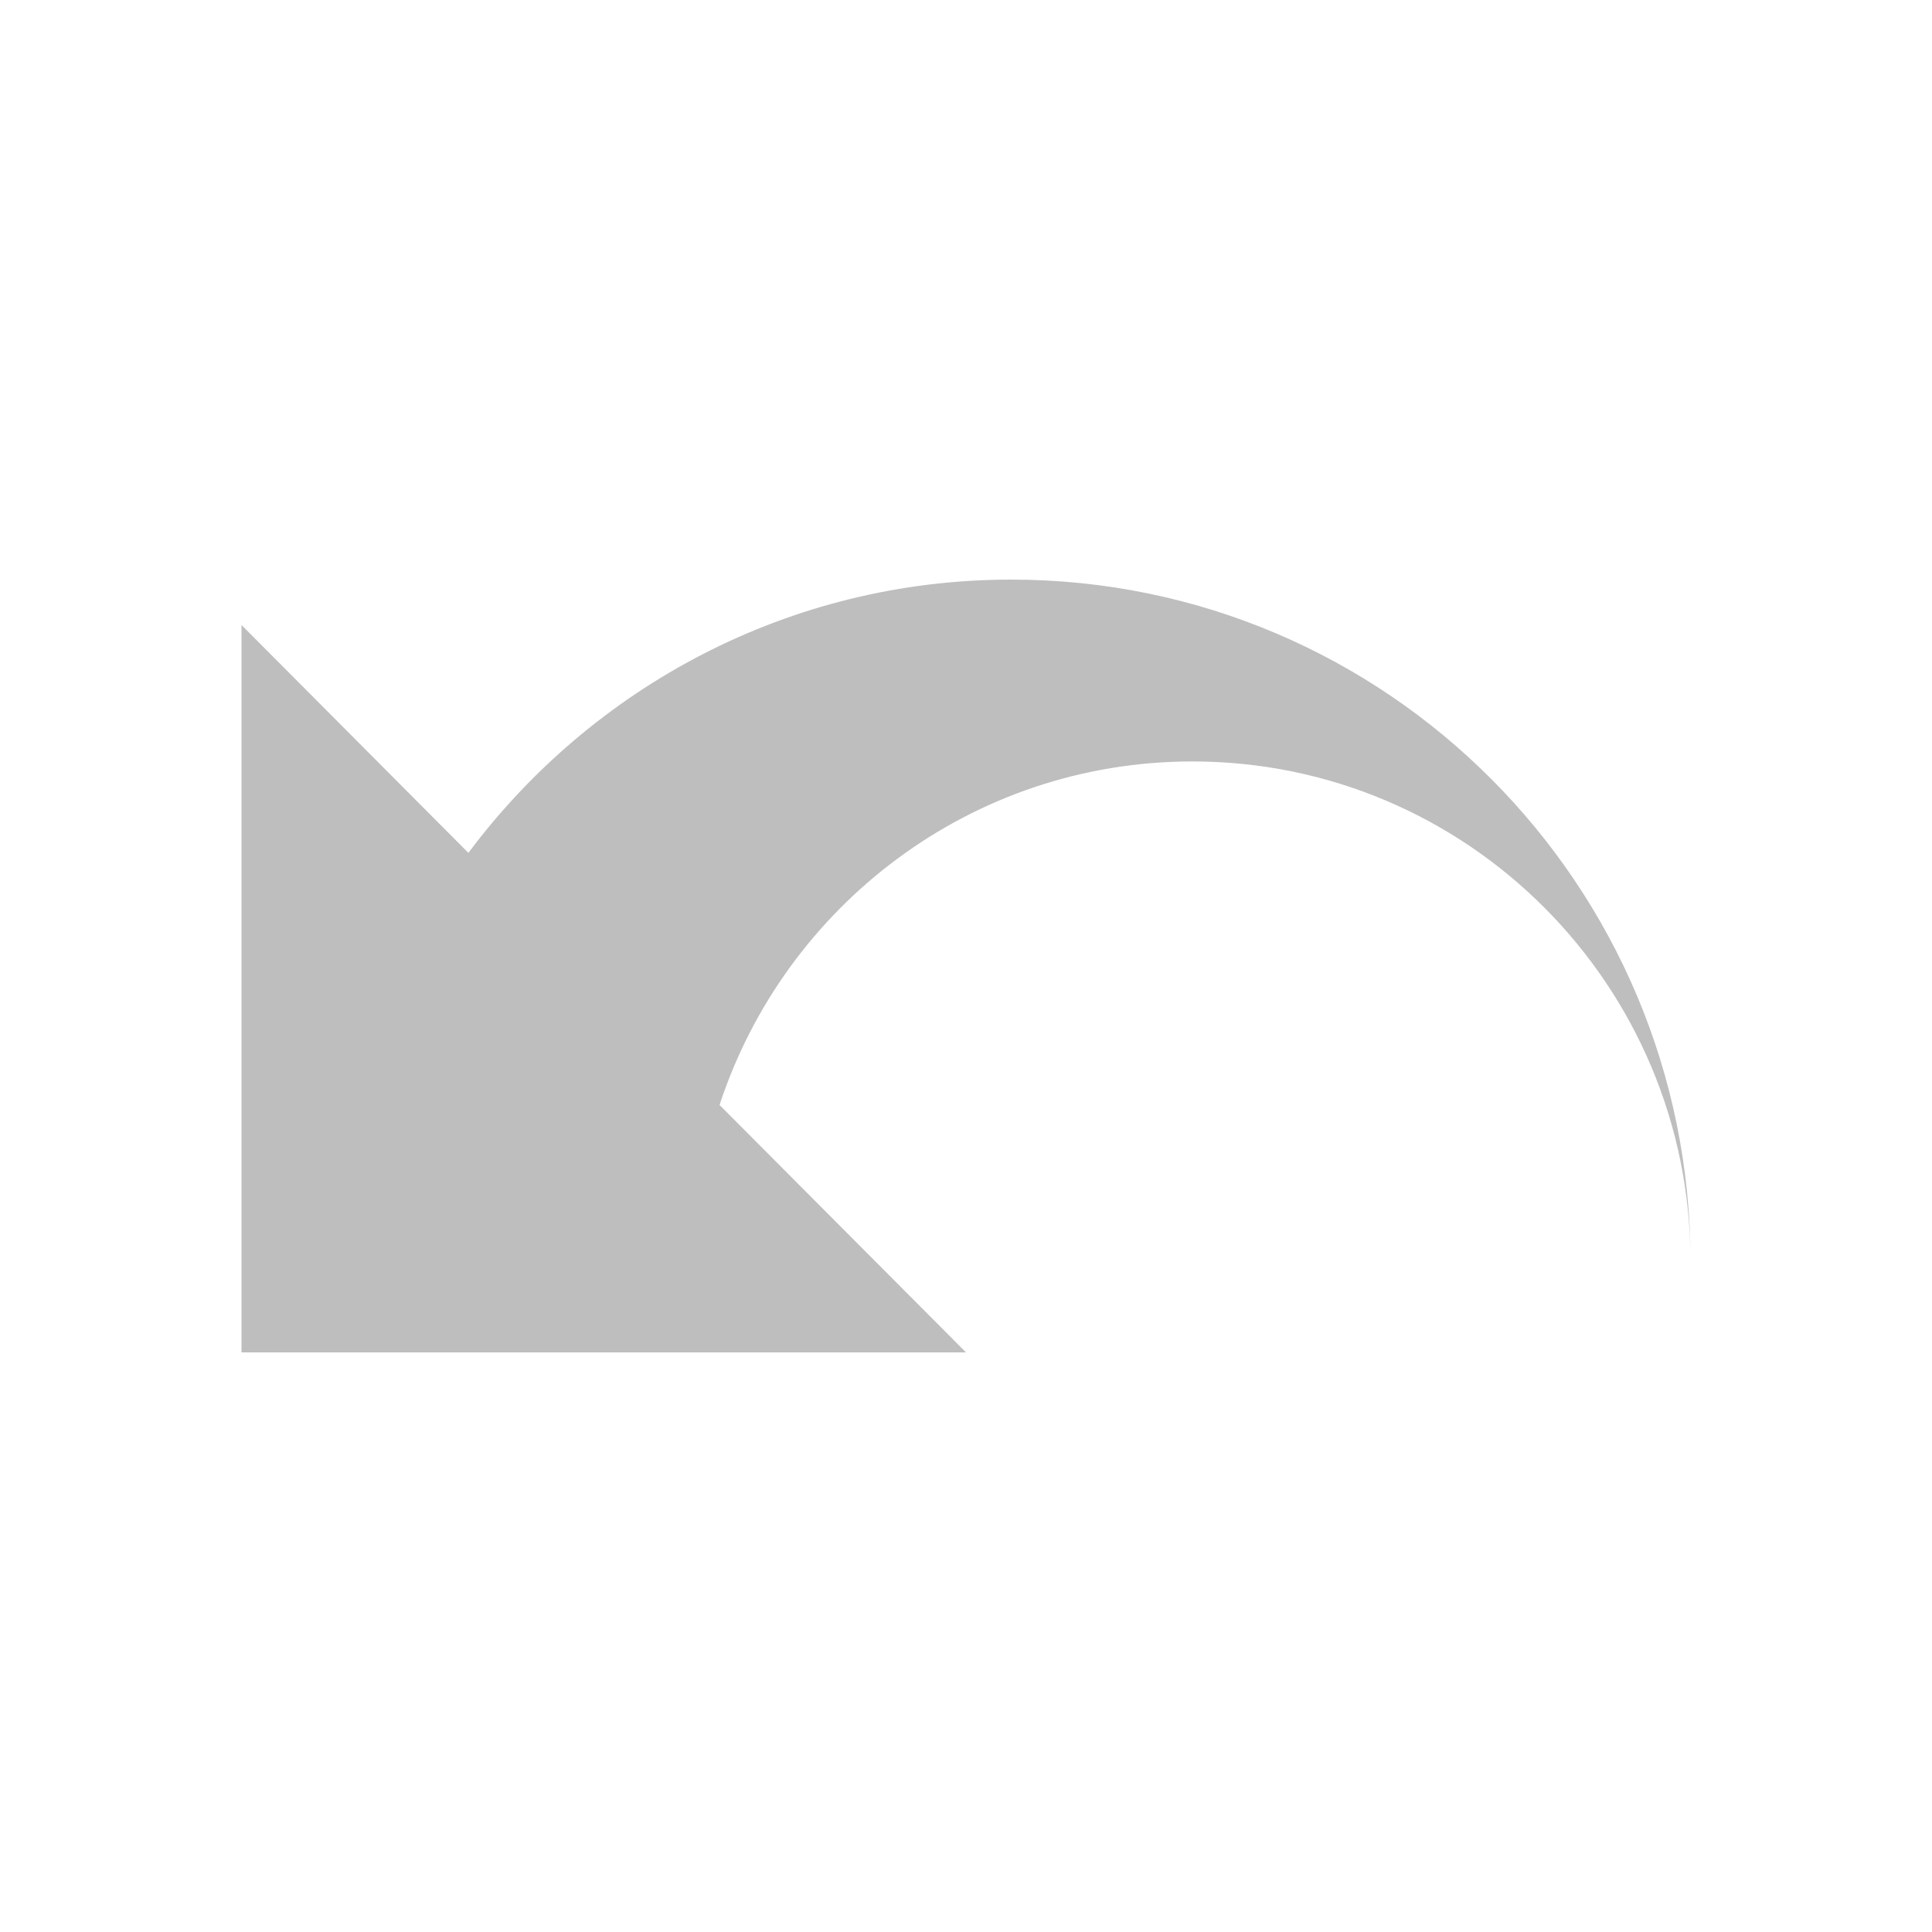 <svg viewBox="0 0 16 16" xmlns="http://www.w3.org/2000/svg"><path d="m8.375 4.8c-1.841 0-3.47.891-4.496 2.263l-1.879-1.887v6.024h6l-2.041-2.049c.542-1.652 2.089-2.845 3.916-2.845 2.279 0 4.125 1.854 4.125 4.141 0-3.119-2.518-5.647-5.625-5.647z" fill="#bebebe"/></svg>